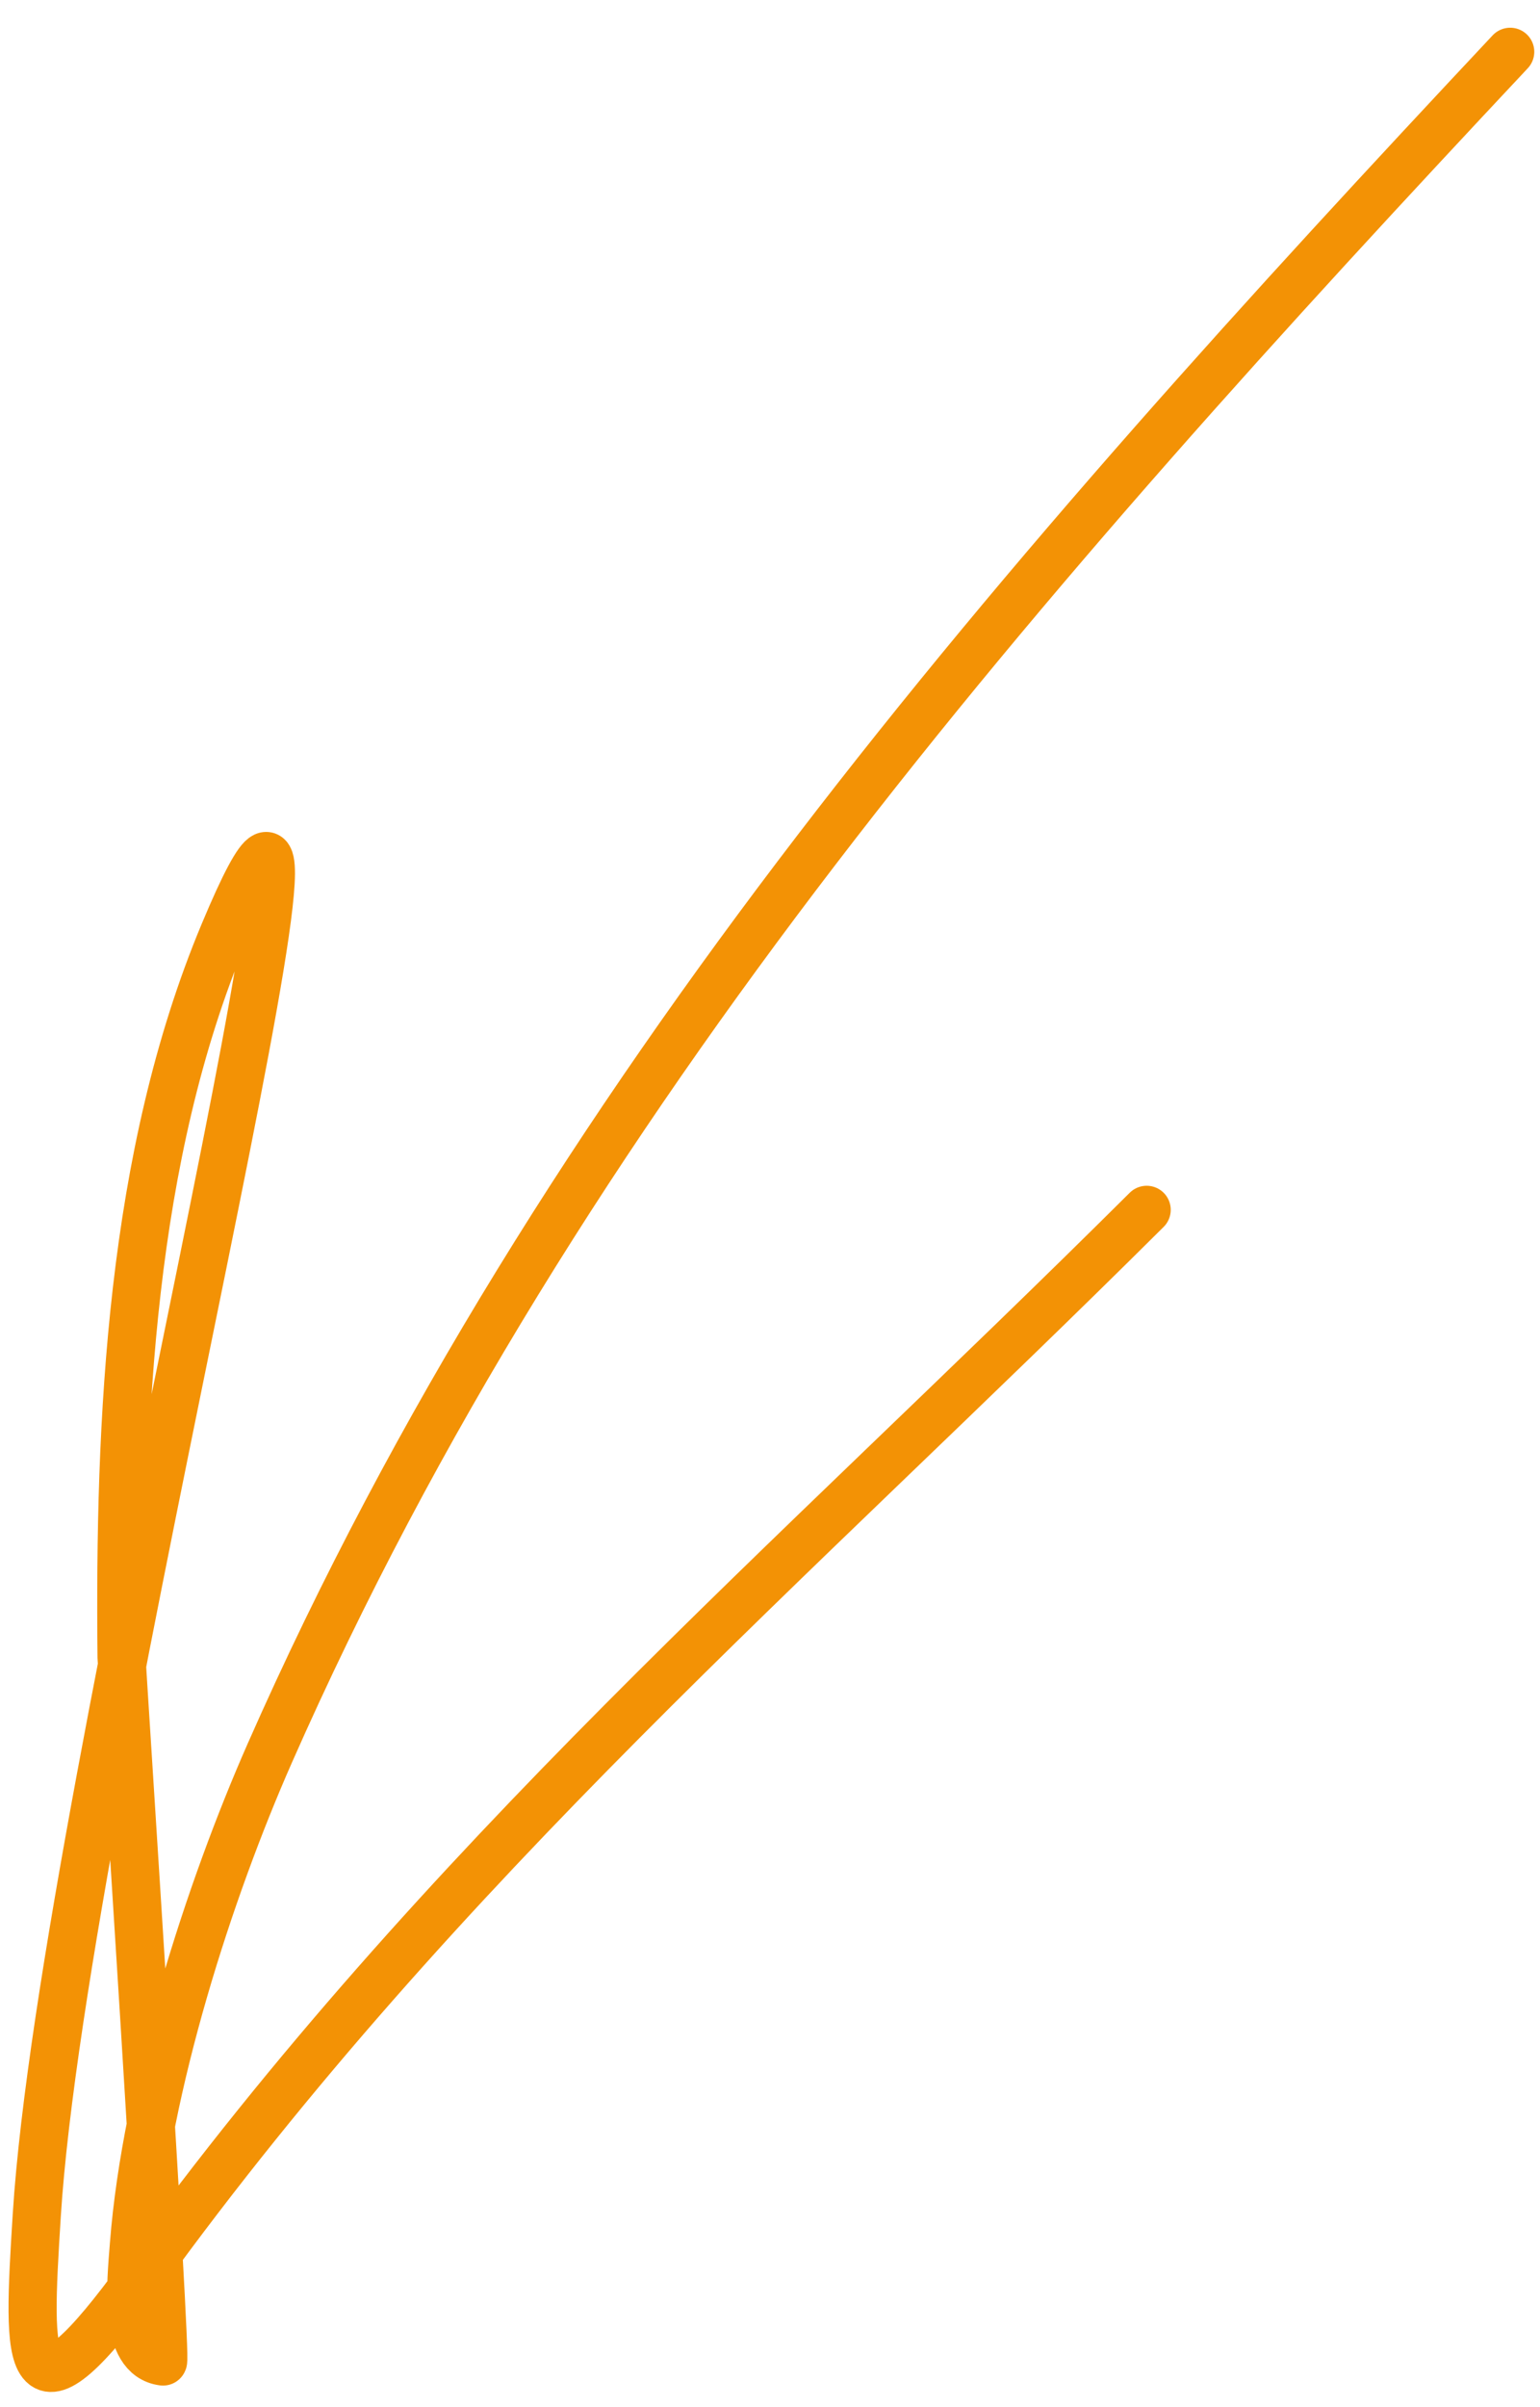 <?xml version="1.0" encoding="UTF-8"?> <svg xmlns="http://www.w3.org/2000/svg" width="32" height="50" viewBox="0 0 32 50" fill="none"><path d="M31.381 1.076C21.273 11.852 11.64 22.73 5.606 36.415C4.351 39.262 3.04 43.324 2.783 46.619C2.718 47.452 2.558 48.944 3.387 49.052C3.478 49.064 2.527 34.59 2.526 34.432C2.476 29.499 2.712 24.026 4.651 19.387C8.111 11.11 1.324 37.062 0.764 46.015C0.566 49.179 0.501 50.629 2.959 47.242C9.179 38.668 16.386 32.533 23.827 25.13" stroke="#F39205" stroke-linecap="round"></path></svg> 